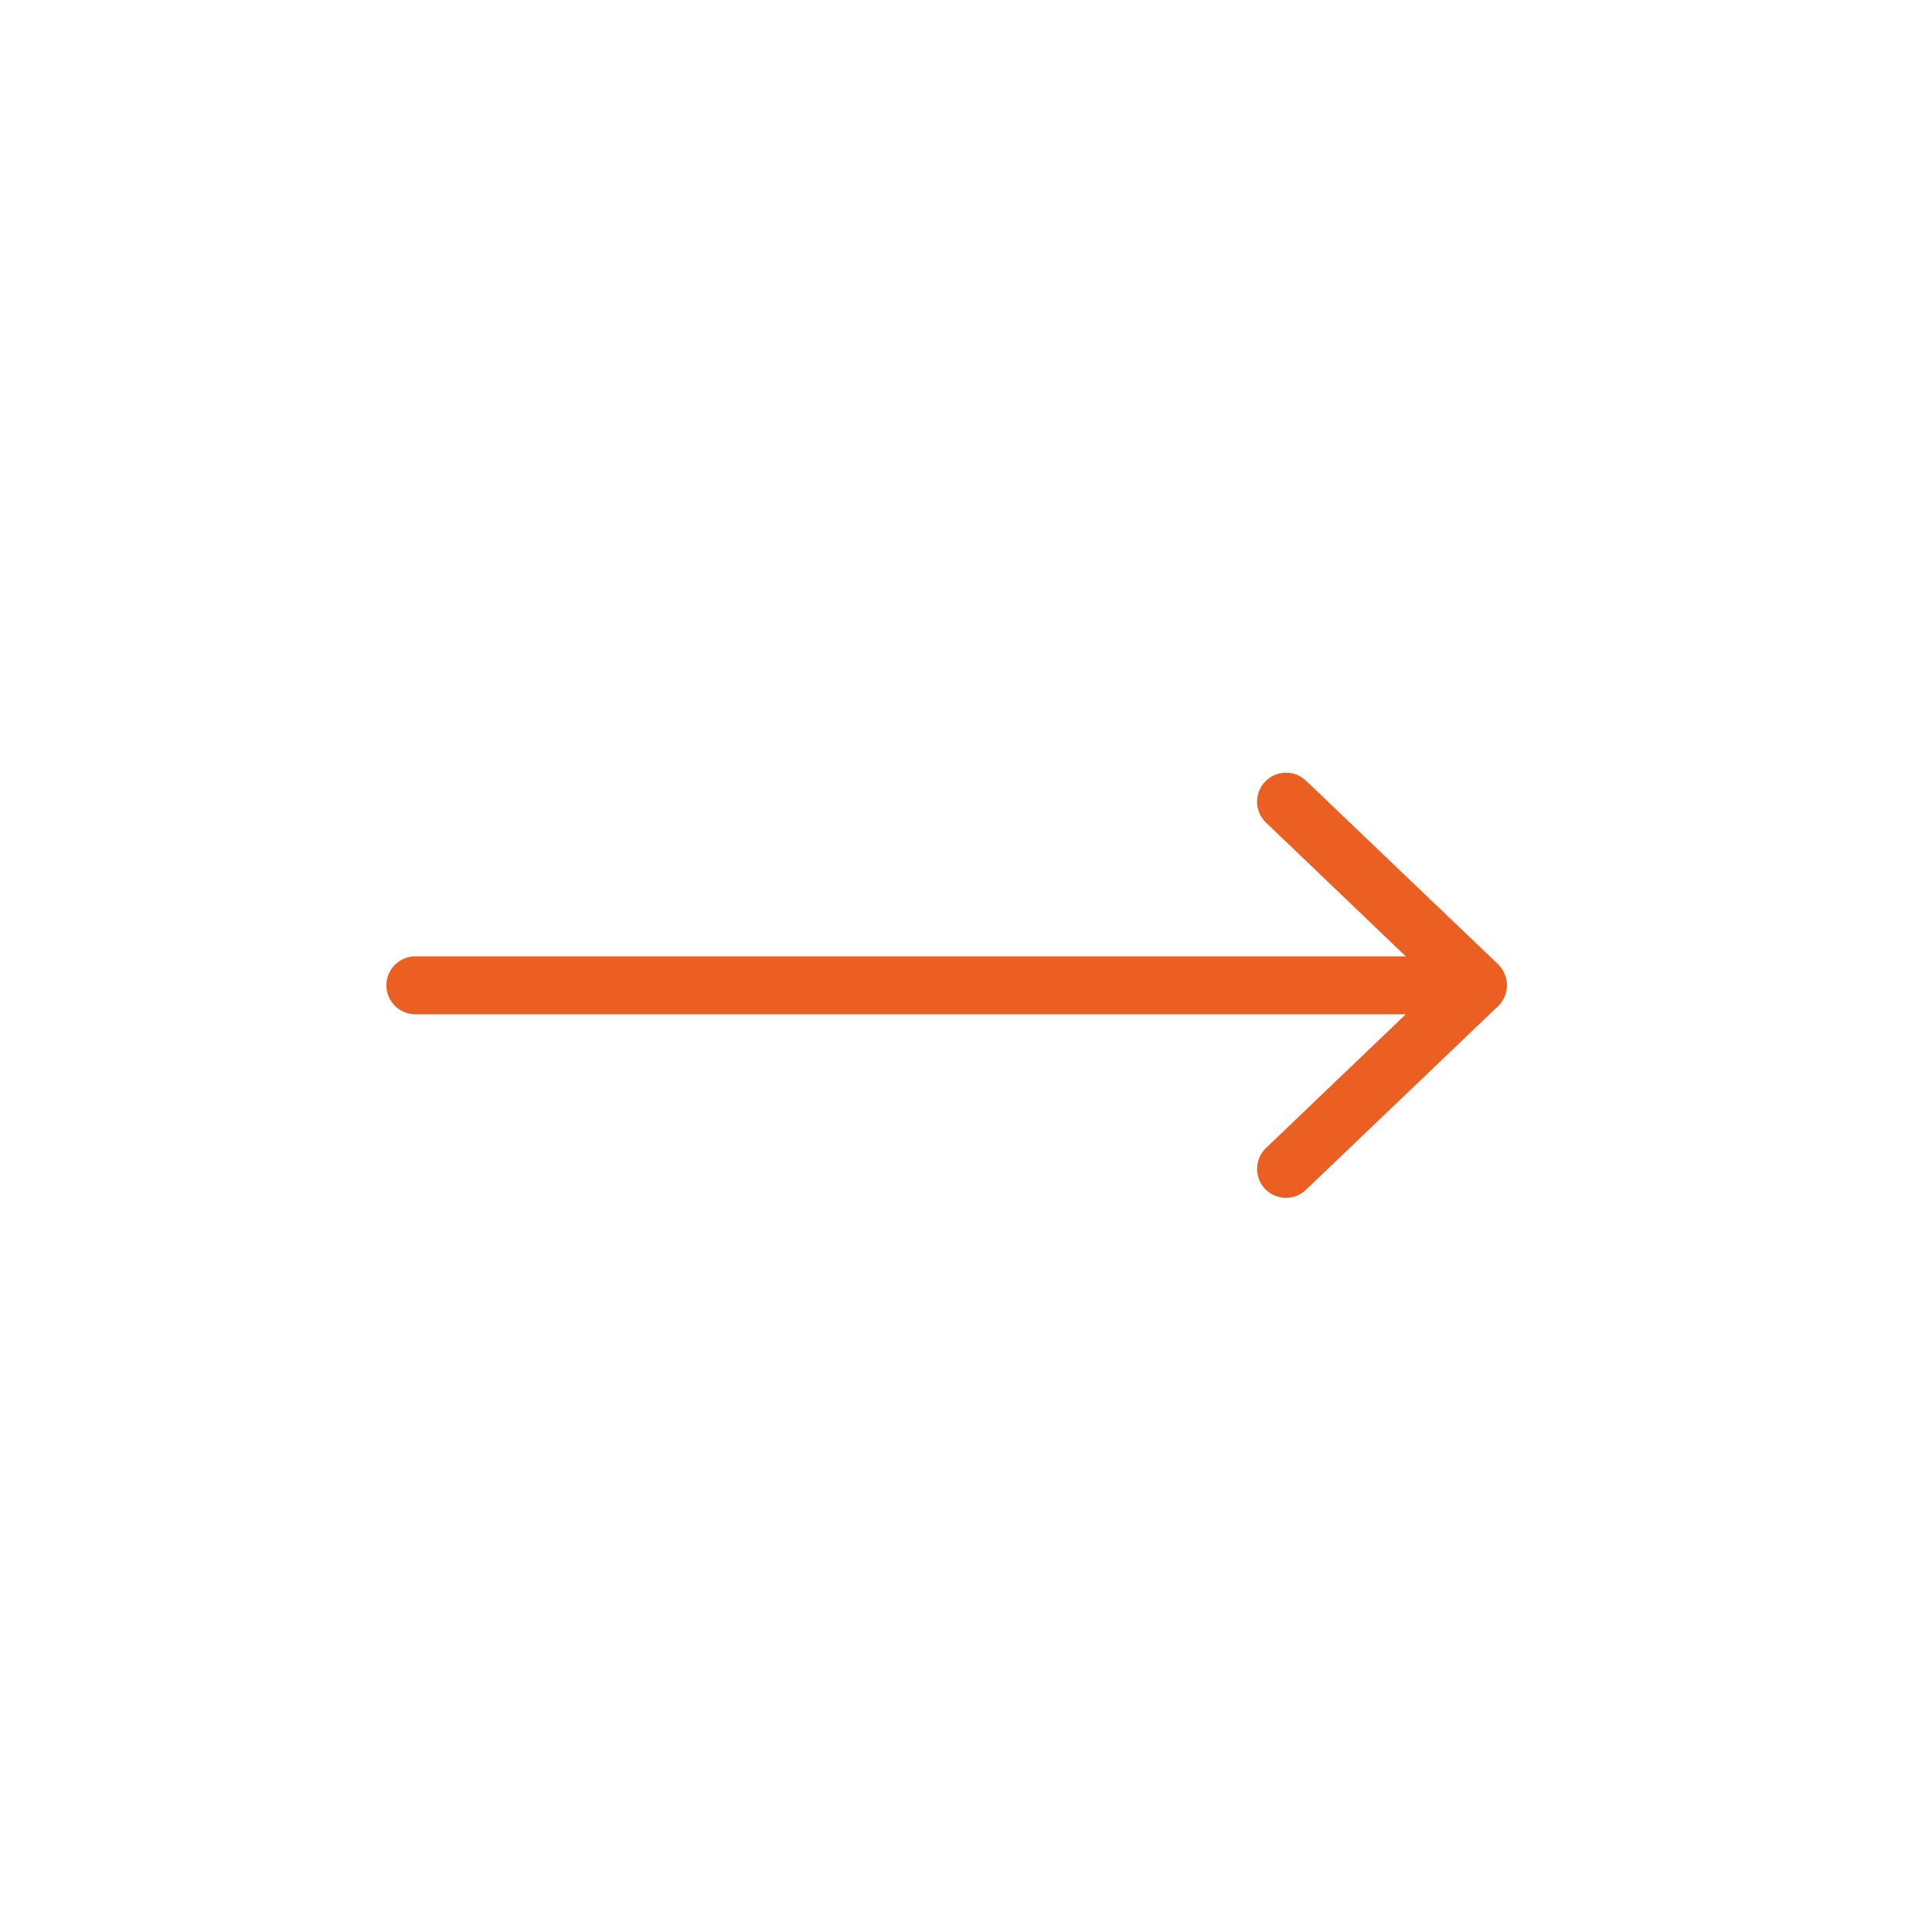 <?xml version="1.0" encoding="utf-8"?>
<!-- Generator: Adobe Illustrator 27.8.0, SVG Export Plug-In . SVG Version: 6.00 Build 0)  -->
<svg version="1.1" id="Opmaak" xmlns="http://www.w3.org/2000/svg" xmlns:xlink="http://www.w3.org/1999/xlink" x="0px" y="0px"
	 width="100px" height="100px" viewBox="0 0 100 100" style="enable-background:new 0 0 100 100;" xml:space="preserve">
<style type="text/css">
	.st0{fill:#EB5F22;}
	.st1{fill:#FFFFFF;}
</style>
<path class="st0" d="M76.48,52.5H21.5c-0.83,0-1.5-0.67-1.5-1.5c0-0.83,0.67-1.5,1.5-1.5h54.98c0.83,0,1.5,0.67,1.5,1.5
	C77.98,51.83,77.3,52.5,76.48,52.5z"/>
<path class="st0" d="M66.56,62c-0.4,0-0.79-0.16-1.08-0.46c-0.57-0.6-0.55-1.55,0.05-2.12l8.8-8.42l-8.8-8.42
	c-0.6-0.57-0.62-1.52-0.05-2.12c0.57-0.6,1.52-0.62,2.12-0.05l9.94,9.5C77.83,50.2,78,50.59,78,51c0,0.41-0.17,0.8-0.46,1.08
	l-9.94,9.5C67.31,61.86,66.94,62,66.56,62z"/>
</svg>

